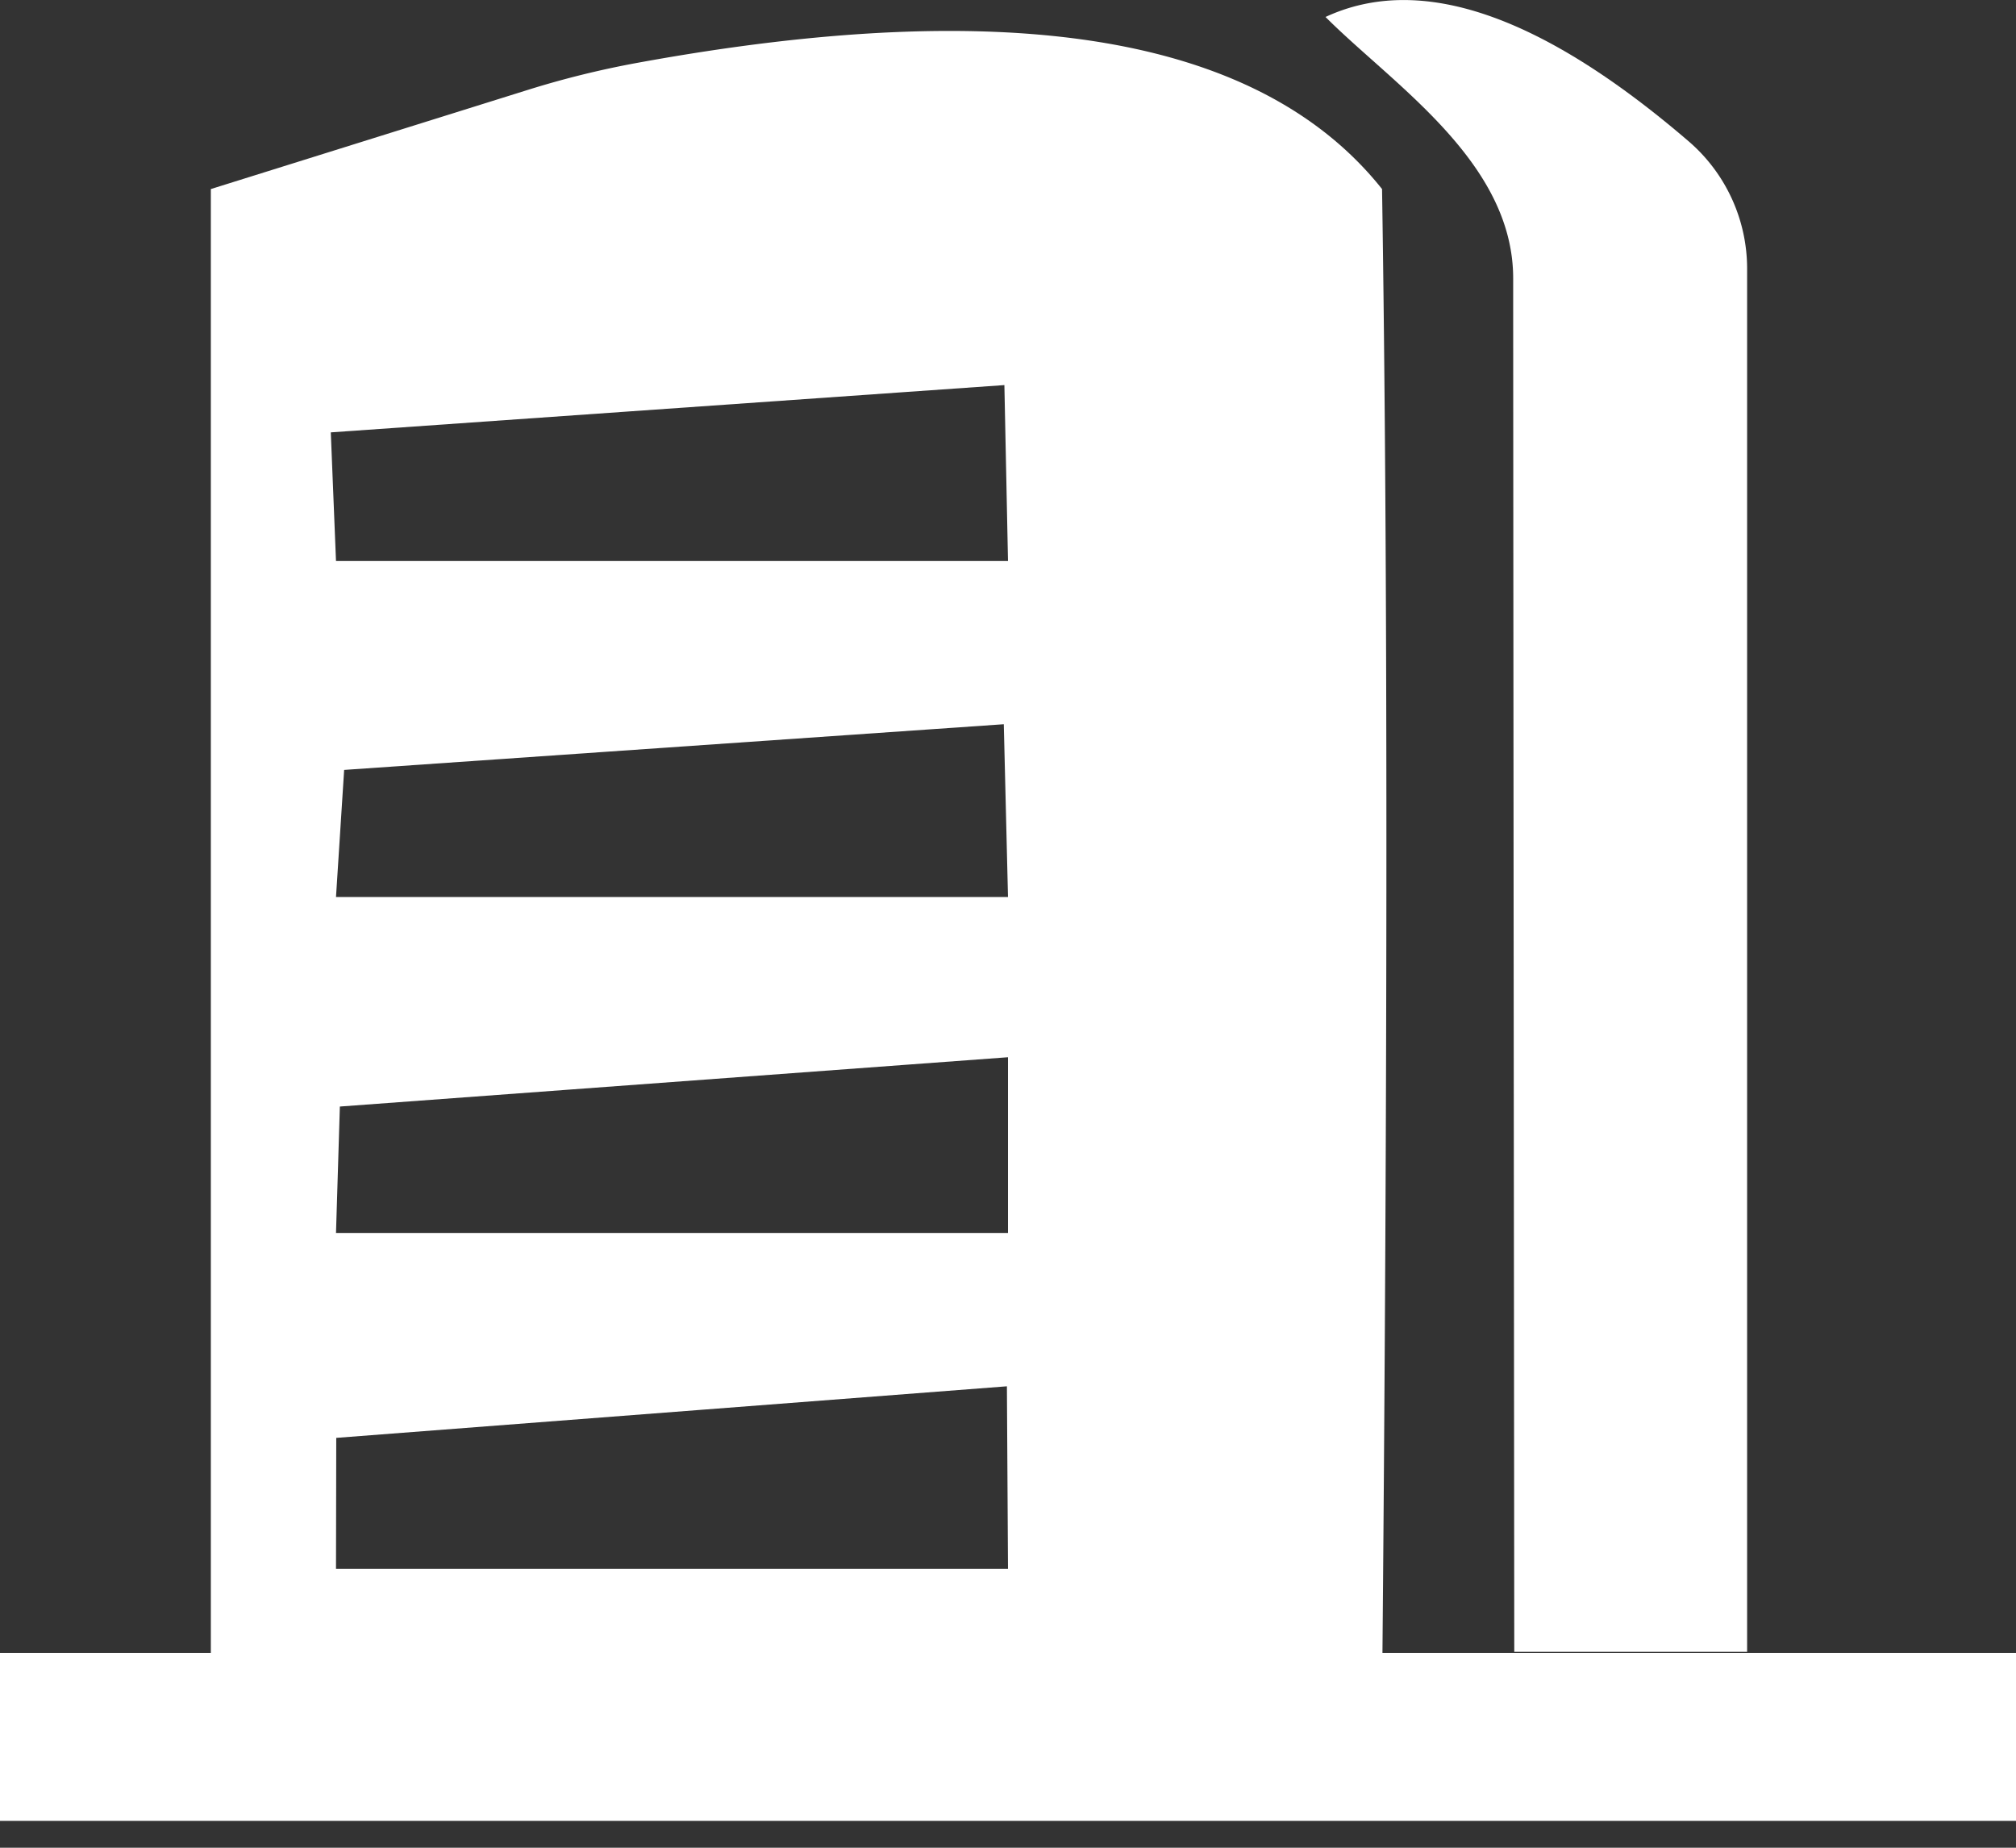 <svg width="24" height="22" viewBox="0 0 24 22" xmlns="http://www.w3.org/2000/svg">
    <rect x="0" y="0" width="24" height="22" fill="#333333" stroke="none"/>
    <g fill="#FFF" fill-rule="evenodd">
        <path d="M16.453 2.251c.069 4.414.069 10.404 0 17.97H2.51V2.251l3.778-1.182A11 11 0 0 1 7.594.747c4.459-.815 7.412-.314 8.859 1.504zm-4.466 14.255-7.984.614L4 18.68h8l-.013-2.174zM12 12.588l-7.954.587L4 14.68h8v-2.092zm-.05-3.965-7.853.544L4 10.68h8l-.05-2.057zm.007-4.038-8.019.563L4 6.68h8l-.043-2.095z"/>
        <path d="M18.027 19.667h2.772V3.197A2 2 0 0 0 20.1 1.68C18.343.172 16.903-.32 15.78.202c.804.806 2.234 1.724 2.234 3.113 0 .926.004 6.377.013 16.352zM0 19.68h24v2H0z"/>
    </g>
</svg>
